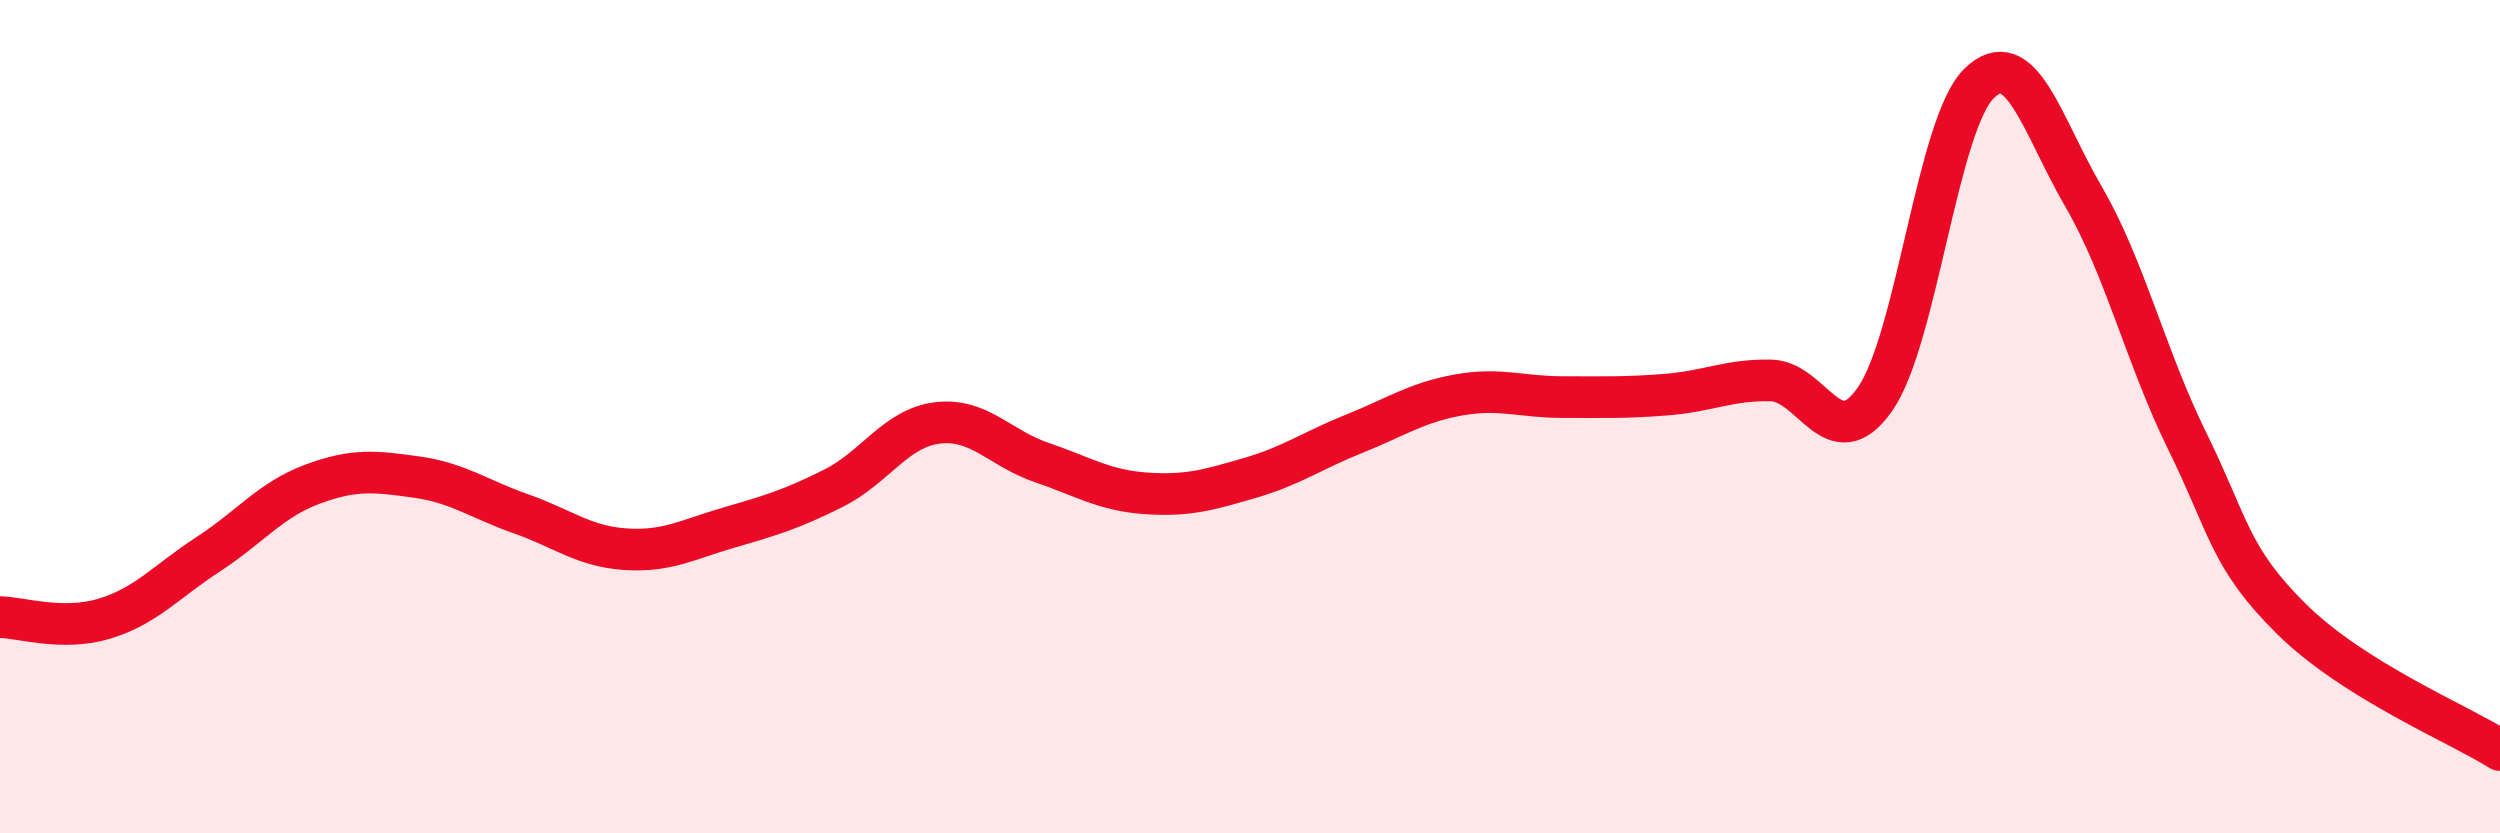 
    <svg width="60" height="20" viewBox="0 0 60 20" xmlns="http://www.w3.org/2000/svg">
      <path
        d="M 0,14.81 C 0.5,14.82 1.5,15.15 2.5,14.85 C 3.5,14.55 4,13.95 5,13.3 C 6,12.65 6.5,11.99 7.5,11.62 C 8.5,11.25 9,11.31 10,11.45 C 11,11.59 11.5,11.98 12.5,12.33 C 13.5,12.68 14,13.11 15,13.18 C 16,13.25 16.5,12.95 17.5,12.66 C 18.5,12.37 19,12.22 20,11.72 C 21,11.22 21.5,10.27 22.5,10.15 C 23.5,10.03 24,10.76 25,11.1 C 26,11.44 26.5,11.77 27.5,11.84 C 28.5,11.91 29,11.76 30,11.47 C 31,11.18 31.5,10.81 32.5,10.41 C 33.5,10.01 34,9.66 35,9.48 C 36,9.3 36.5,9.53 37.5,9.53 C 38.5,9.53 39,9.55 40,9.47 C 41,9.39 41.5,9.11 42.5,9.13 C 43.5,9.15 44,11.01 45,9.58 C 46,8.15 46.5,2.97 47.5,2 C 48.5,1.03 49,2.99 50,4.71 C 51,6.43 51.5,8.57 52.5,10.6 C 53.5,12.63 53.5,13.38 55,14.86 C 56.5,16.34 59,17.37 60,18L60 20L0 20Z"
        fill="#EB0A25"
        opacity="0.1"
        stroke-linecap="round"
        stroke-linejoin="round"
      />
      <path
        d="M 0,14.81 C 0.5,14.82 1.5,15.15 2.5,14.85 C 3.5,14.55 4,13.95 5,13.3 C 6,12.65 6.5,11.99 7.5,11.62 C 8.5,11.25 9,11.31 10,11.45 C 11,11.59 11.5,11.98 12.5,12.33 C 13.5,12.68 14,13.11 15,13.18 C 16,13.25 16.5,12.95 17.5,12.66 C 18.5,12.37 19,12.22 20,11.72 C 21,11.22 21.5,10.27 22.5,10.15 C 23.5,10.03 24,10.76 25,11.1 C 26,11.44 26.5,11.77 27.5,11.84 C 28.5,11.91 29,11.76 30,11.47 C 31,11.18 31.5,10.81 32.5,10.41 C 33.5,10.01 34,9.66 35,9.48 C 36,9.3 36.5,9.53 37.5,9.53 C 38.5,9.53 39,9.55 40,9.47 C 41,9.39 41.5,9.11 42.5,9.13 C 43.5,9.15 44,11.01 45,9.58 C 46,8.15 46.5,2.97 47.5,2 C 48.5,1.03 49,2.99 50,4.71 C 51,6.43 51.5,8.57 52.5,10.6 C 53.5,12.63 53.5,13.38 55,14.86 C 56.5,16.34 59,17.37 60,18"
        stroke="#EB0A25"
        stroke-width="1"
        fill="none"
        stroke-linecap="round"
        stroke-linejoin="round"
      />
    </svg>
  